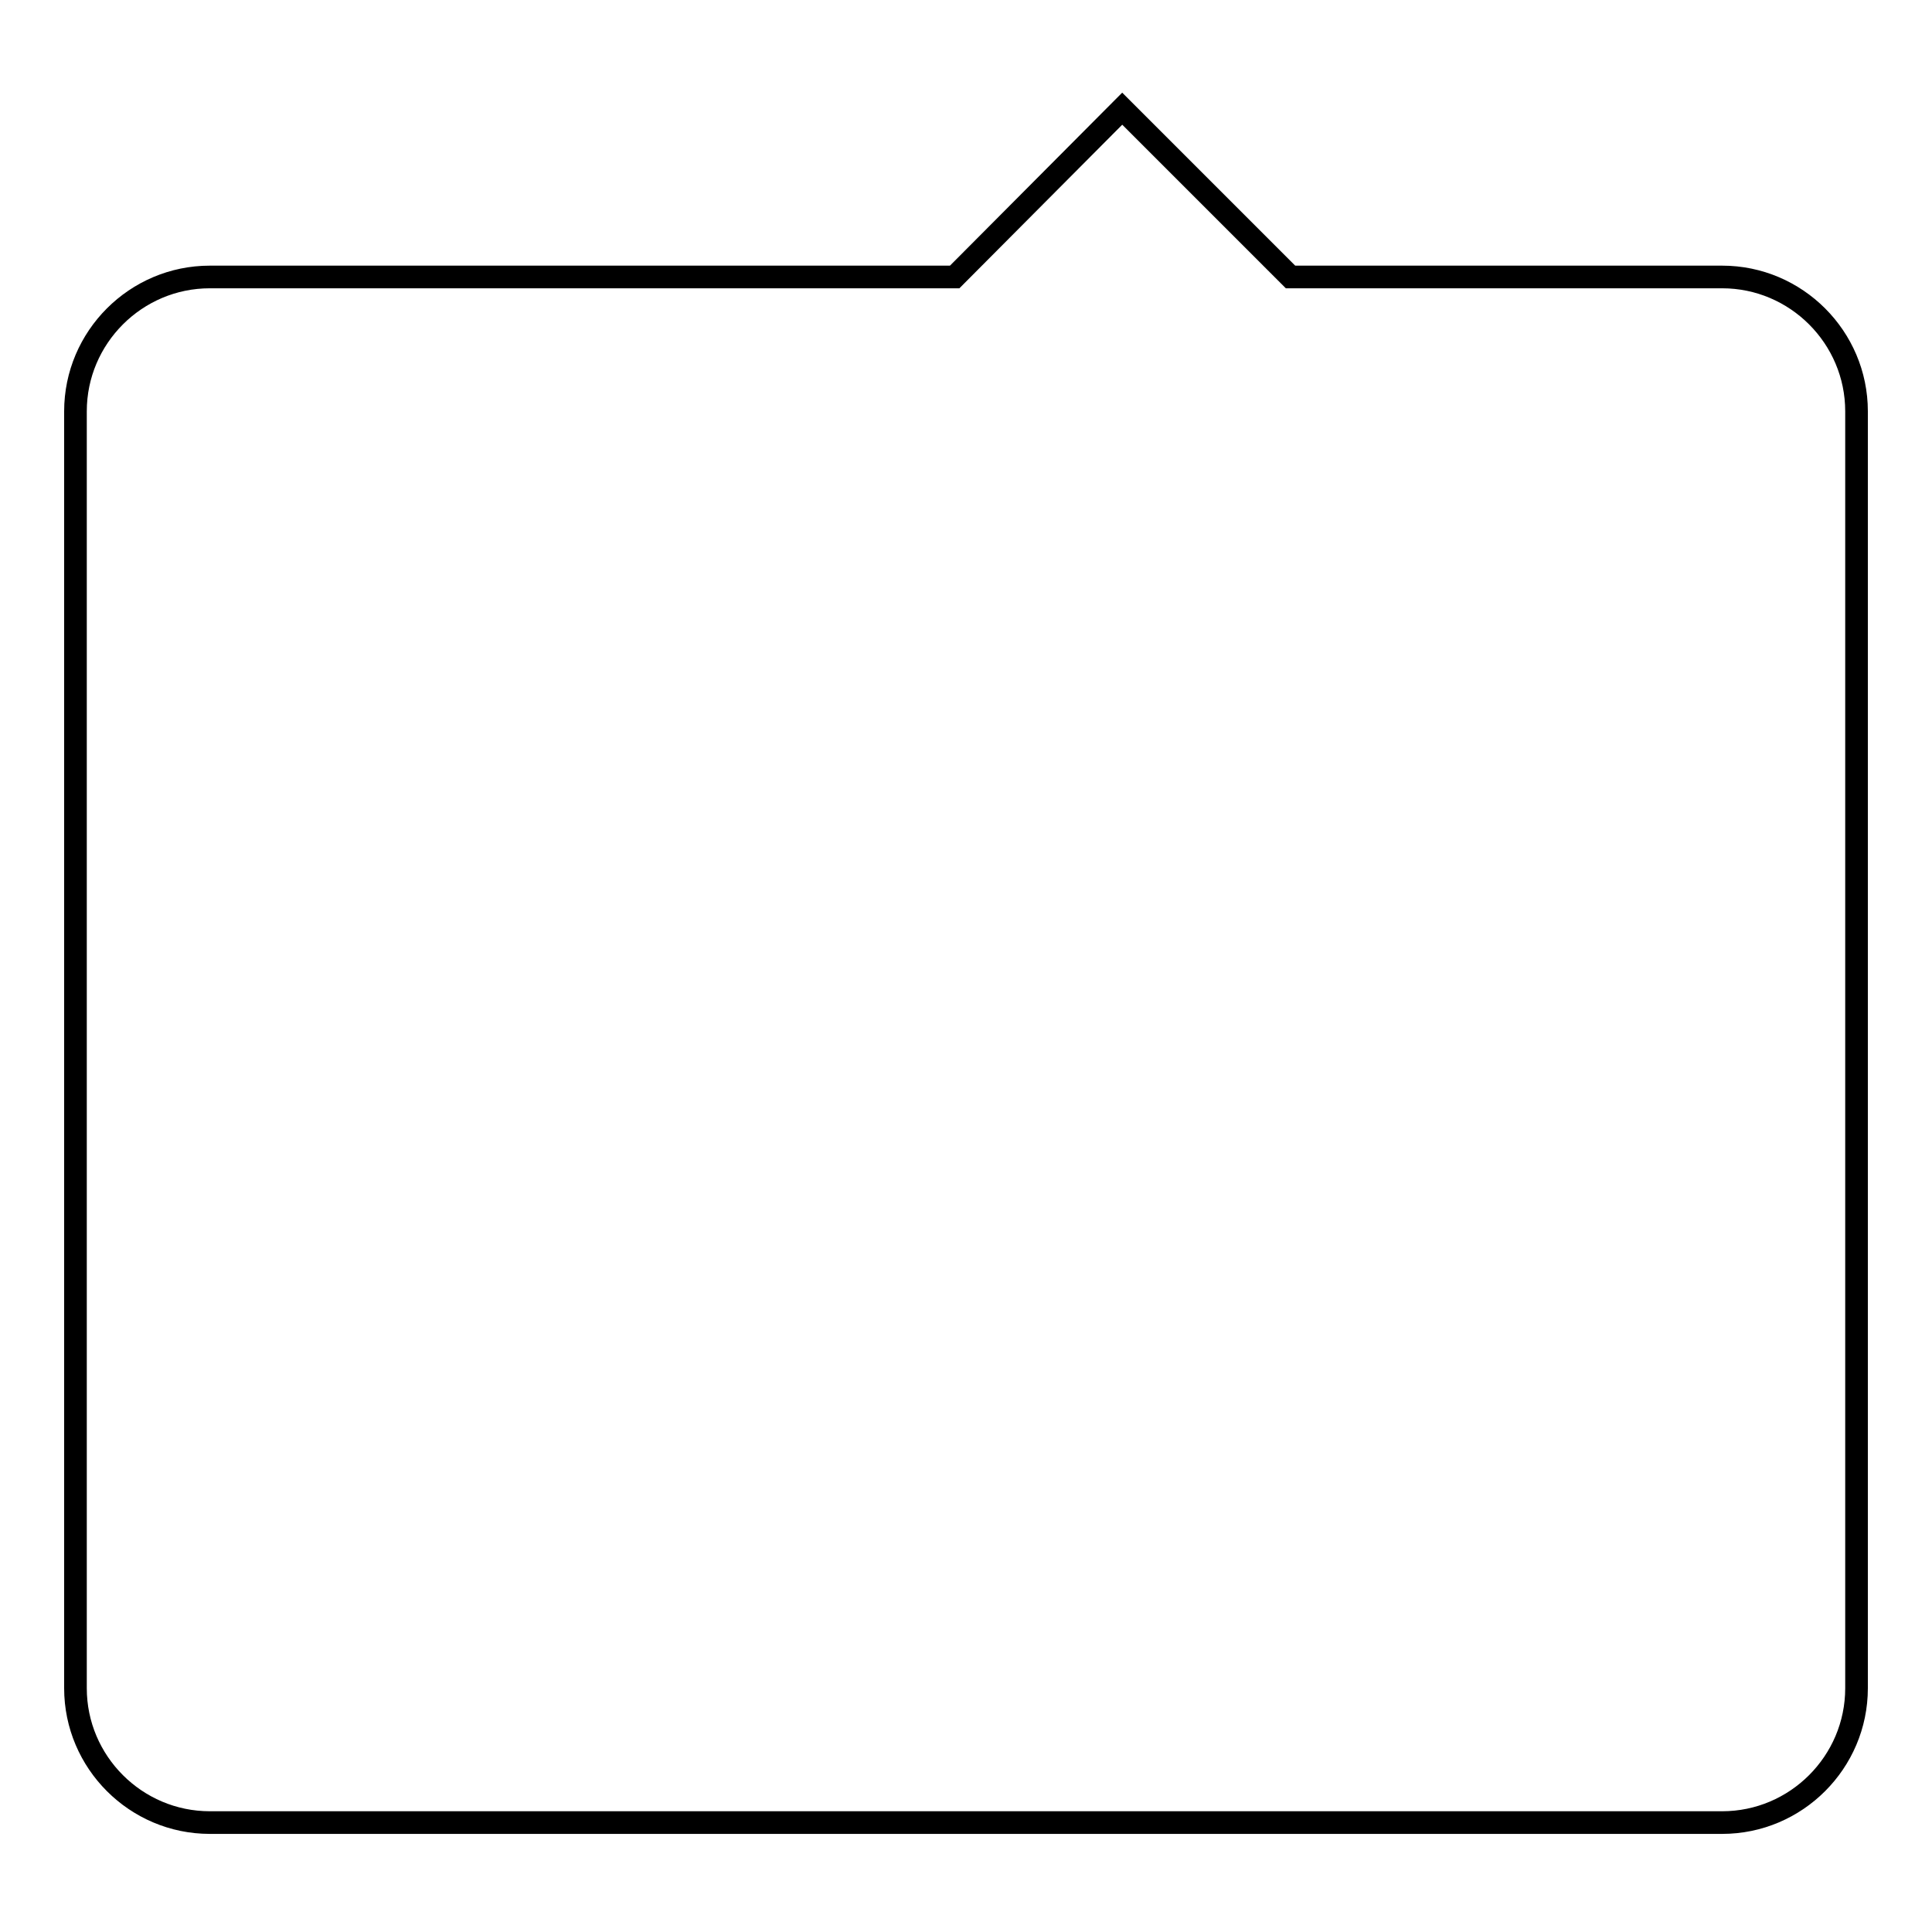 <?xml version="1.0" encoding="utf-8"?>
<!-- Svg Vector Icons : http://www.onlinewebfonts.com/icon -->
<!DOCTYPE svg PUBLIC "-//W3C//DTD SVG 1.1//EN" "http://www.w3.org/Graphics/SVG/1.1/DTD/svg11.dtd">
<svg version="1.1" xmlns="http://www.w3.org/2000/svg" xmlns:xlink="http://www.w3.org/1999/xlink" x="0px" y="0px" viewBox="0 0 256 256" enable-background="new 0 0 256 256" xml:space="preserve">
<g><g><path stroke-width="3" fill-opacity="0" stroke="#000000"  d="M228.2,36.7H171l-22.3-22.3l-22.2,22.3H27.8c-9.8,0-17.8,8-17.8,17.8v169.2c0,9.8,8,17.8,17.8,17.8h200.4c9.8,0,17.8-8,17.8-17.8V54.5C246,44.7,238,36.7,228.2,36.7z"/></g></g>
</svg>
